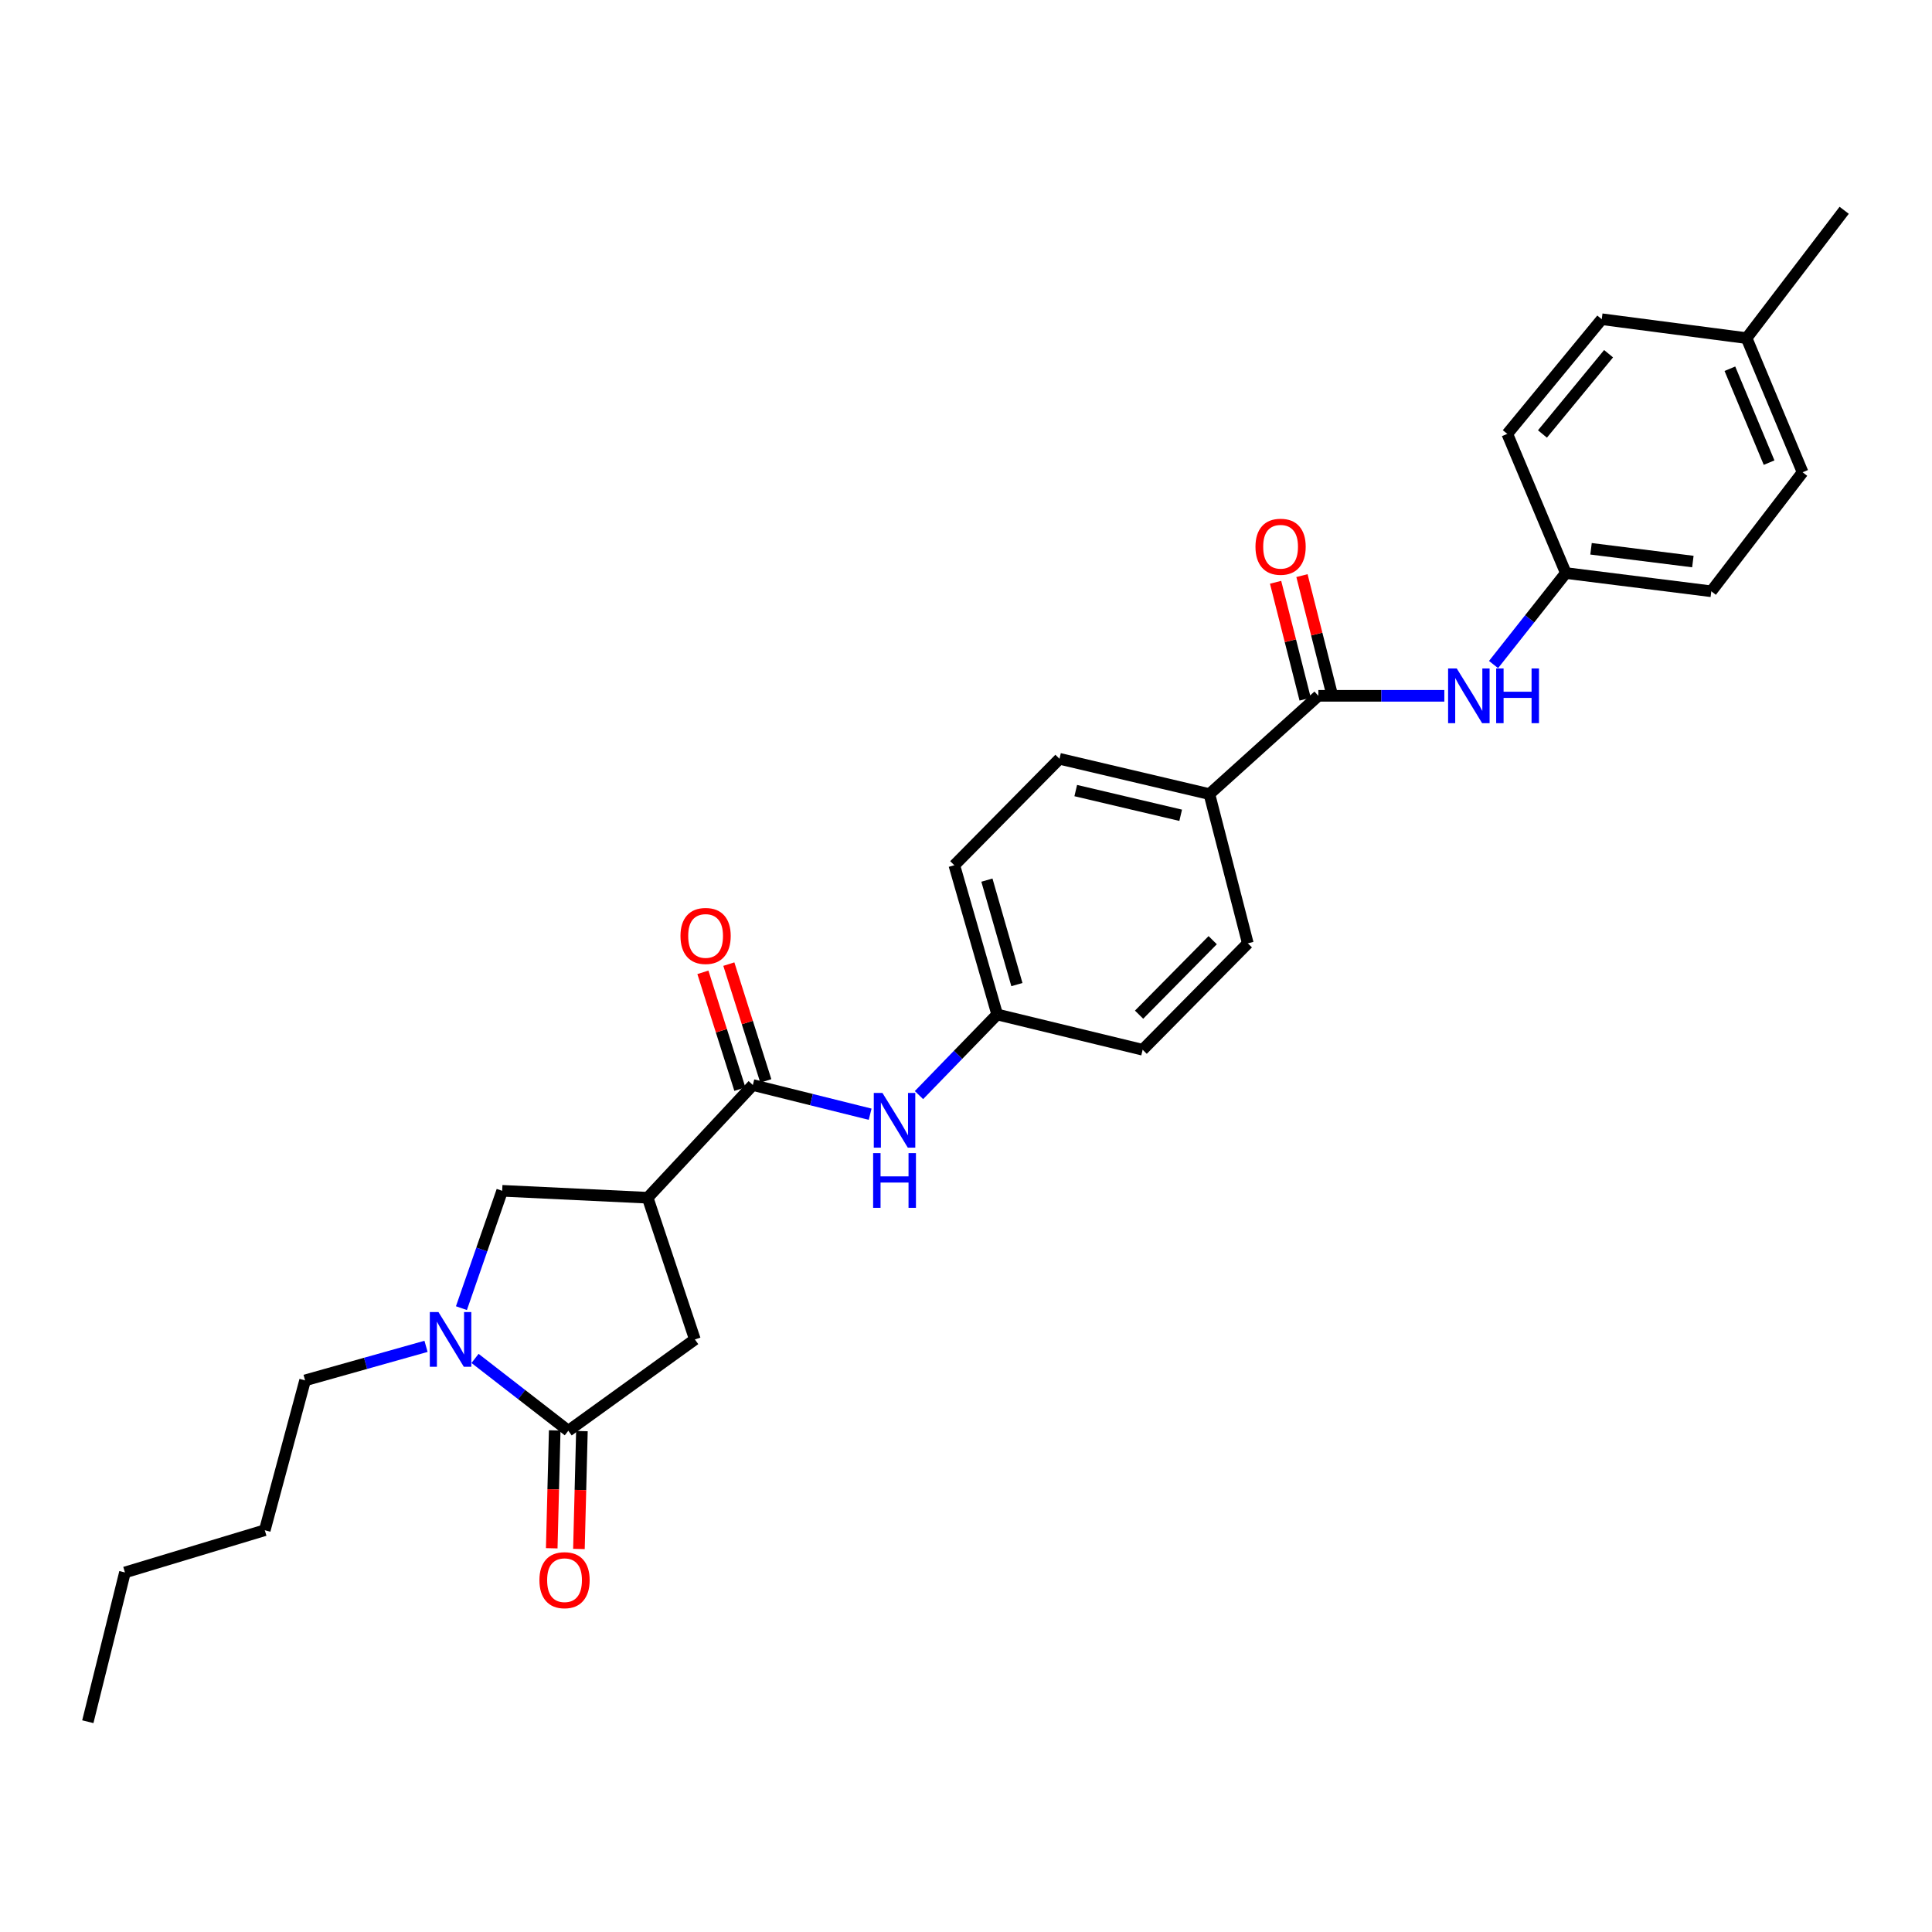 <?xml version='1.0' encoding='iso-8859-1'?>
<svg version='1.1' baseProfile='full'
              xmlns='http://www.w3.org/2000/svg'
                      xmlns:rdkit='http://www.rdkit.org/xml'
                      xmlns:xlink='http://www.w3.org/1999/xlink'
                  xml:space='preserve'
width='1000px' height='1000px' viewBox='0 0 1000 1000'>
<!-- END OF HEADER -->
<rect style='opacity:1.0;fill:#FFFFFF;stroke:none' width='1000' height='1000' x='0' y='0'> </rect>
<path class='bond-2' d='M 335.23,619.944 L 389.671,561.607' style='fill:none;fill-rule:evenodd;stroke:#000000;stroke-width:6px;stroke-linecap:butt;stroke-linejoin:miter;stroke-opacity:1' />
<path class='bond-4' d='M 335.23,619.944 L 259.925,616.361' style='fill:none;fill-rule:evenodd;stroke:#000000;stroke-width:6px;stroke-linecap:butt;stroke-linejoin:miter;stroke-opacity:1' />
<path class='bond-5' d='M 335.23,619.944 L 359.669,693.293' style='fill:none;fill-rule:evenodd;stroke:#000000;stroke-width:6px;stroke-linecap:butt;stroke-linejoin:miter;stroke-opacity:1' />
<path class='bond-0' d='M 238.833,677.097 L 249.379,646.729' style='fill:none;fill-rule:evenodd;stroke:#0000FF;stroke-width:6px;stroke-linecap:butt;stroke-linejoin:miter;stroke-opacity:1' />
<path class='bond-0' d='M 249.379,646.729 L 259.925,616.361' style='fill:none;fill-rule:evenodd;stroke:#000000;stroke-width:6px;stroke-linecap:butt;stroke-linejoin:miter;stroke-opacity:1' />
<path class='bond-18' d='M 220.513,696.865 L 189.212,705.672' style='fill:none;fill-rule:evenodd;stroke:#0000FF;stroke-width:6px;stroke-linecap:butt;stroke-linejoin:miter;stroke-opacity:1' />
<path class='bond-18' d='M 189.212,705.672 L 157.912,714.478' style='fill:none;fill-rule:evenodd;stroke:#000000;stroke-width:6px;stroke-linecap:butt;stroke-linejoin:miter;stroke-opacity:1' />
<path class='bond-28' d='M 245.877,703.116 L 270.018,721.834' style='fill:none;fill-rule:evenodd;stroke:#0000FF;stroke-width:6px;stroke-linecap:butt;stroke-linejoin:miter;stroke-opacity:1' />
<path class='bond-28' d='M 270.018,721.834 L 294.159,740.552' style='fill:none;fill-rule:evenodd;stroke:#000000;stroke-width:6px;stroke-linecap:butt;stroke-linejoin:miter;stroke-opacity:1' />
<path class='bond-1' d='M 294.159,740.552 L 359.669,693.293' style='fill:none;fill-rule:evenodd;stroke:#000000;stroke-width:6px;stroke-linecap:butt;stroke-linejoin:miter;stroke-opacity:1' />
<path class='bond-9' d='M 287.12,740.374 L 286.348,770.879' style='fill:none;fill-rule:evenodd;stroke:#000000;stroke-width:6px;stroke-linecap:butt;stroke-linejoin:miter;stroke-opacity:1' />
<path class='bond-9' d='M 286.348,770.879 L 285.576,801.383' style='fill:none;fill-rule:evenodd;stroke:#FF0000;stroke-width:6px;stroke-linecap:butt;stroke-linejoin:miter;stroke-opacity:1' />
<path class='bond-9' d='M 301.197,740.731 L 300.425,771.235' style='fill:none;fill-rule:evenodd;stroke:#000000;stroke-width:6px;stroke-linecap:butt;stroke-linejoin:miter;stroke-opacity:1' />
<path class='bond-9' d='M 300.425,771.235 L 299.653,801.739' style='fill:none;fill-rule:evenodd;stroke:#FF0000;stroke-width:6px;stroke-linecap:butt;stroke-linejoin:miter;stroke-opacity:1' />
<path class='bond-6' d='M 389.671,561.607 L 420.027,569.161' style='fill:none;fill-rule:evenodd;stroke:#000000;stroke-width:6px;stroke-linecap:butt;stroke-linejoin:miter;stroke-opacity:1' />
<path class='bond-6' d='M 420.027,569.161 L 450.383,576.715' style='fill:none;fill-rule:evenodd;stroke:#0000FF;stroke-width:6px;stroke-linecap:butt;stroke-linejoin:miter;stroke-opacity:1' />
<path class='bond-10' d='M 396.383,559.482 L 386.813,529.252' style='fill:none;fill-rule:evenodd;stroke:#000000;stroke-width:6px;stroke-linecap:butt;stroke-linejoin:miter;stroke-opacity:1' />
<path class='bond-10' d='M 386.813,529.252 L 377.242,499.022' style='fill:none;fill-rule:evenodd;stroke:#FF0000;stroke-width:6px;stroke-linecap:butt;stroke-linejoin:miter;stroke-opacity:1' />
<path class='bond-10' d='M 382.958,563.732 L 373.388,533.502' style='fill:none;fill-rule:evenodd;stroke:#000000;stroke-width:6px;stroke-linecap:butt;stroke-linejoin:miter;stroke-opacity:1' />
<path class='bond-10' d='M 373.388,533.502 L 363.818,503.272' style='fill:none;fill-rule:evenodd;stroke:#FF0000;stroke-width:6px;stroke-linecap:butt;stroke-linejoin:miter;stroke-opacity:1' />
<path class='bond-3' d='M 682.372,360.154 L 625.983,411.02' style='fill:none;fill-rule:evenodd;stroke:#000000;stroke-width:6px;stroke-linecap:butt;stroke-linejoin:miter;stroke-opacity:1' />
<path class='bond-7' d='M 682.372,360.154 L 714.979,360.154' style='fill:none;fill-rule:evenodd;stroke:#000000;stroke-width:6px;stroke-linecap:butt;stroke-linejoin:miter;stroke-opacity:1' />
<path class='bond-7' d='M 714.979,360.154 L 747.587,360.154' style='fill:none;fill-rule:evenodd;stroke:#0000FF;stroke-width:6px;stroke-linecap:butt;stroke-linejoin:miter;stroke-opacity:1' />
<path class='bond-11' d='M 689.198,358.427 L 681.546,328.181' style='fill:none;fill-rule:evenodd;stroke:#000000;stroke-width:6px;stroke-linecap:butt;stroke-linejoin:miter;stroke-opacity:1' />
<path class='bond-11' d='M 681.546,328.181 L 673.894,297.934' style='fill:none;fill-rule:evenodd;stroke:#FF0000;stroke-width:6px;stroke-linecap:butt;stroke-linejoin:miter;stroke-opacity:1' />
<path class='bond-11' d='M 675.546,361.881 L 667.894,331.634' style='fill:none;fill-rule:evenodd;stroke:#000000;stroke-width:6px;stroke-linecap:butt;stroke-linejoin:miter;stroke-opacity:1' />
<path class='bond-11' d='M 667.894,331.634 L 660.242,301.388' style='fill:none;fill-rule:evenodd;stroke:#FF0000;stroke-width:6px;stroke-linecap:butt;stroke-linejoin:miter;stroke-opacity:1' />
<path class='bond-14' d='M 475.66,566.822 L 495.899,545.959' style='fill:none;fill-rule:evenodd;stroke:#0000FF;stroke-width:6px;stroke-linecap:butt;stroke-linejoin:miter;stroke-opacity:1' />
<path class='bond-14' d='M 495.899,545.959 L 516.139,525.096' style='fill:none;fill-rule:evenodd;stroke:#000000;stroke-width:6px;stroke-linecap:butt;stroke-linejoin:miter;stroke-opacity:1' />
<path class='bond-15' d='M 773.058,343.97 L 791.763,320.289' style='fill:none;fill-rule:evenodd;stroke:#0000FF;stroke-width:6px;stroke-linecap:butt;stroke-linejoin:miter;stroke-opacity:1' />
<path class='bond-15' d='M 791.763,320.289 L 810.467,296.607' style='fill:none;fill-rule:evenodd;stroke:#000000;stroke-width:6px;stroke-linecap:butt;stroke-linejoin:miter;stroke-opacity:1' />
<path class='bond-8' d='M 625.983,411.02 L 548.394,392.753' style='fill:none;fill-rule:evenodd;stroke:#000000;stroke-width:6px;stroke-linecap:butt;stroke-linejoin:miter;stroke-opacity:1' />
<path class='bond-8' d='M 611.118,421.987 L 556.805,409.2' style='fill:none;fill-rule:evenodd;stroke:#000000;stroke-width:6px;stroke-linecap:butt;stroke-linejoin:miter;stroke-opacity:1' />
<path class='bond-29' d='M 625.983,411.02 L 645.869,488.265' style='fill:none;fill-rule:evenodd;stroke:#000000;stroke-width:6px;stroke-linecap:butt;stroke-linejoin:miter;stroke-opacity:1' />
<path class='bond-12' d='M 548.394,392.753 L 493.961,447.851' style='fill:none;fill-rule:evenodd;stroke:#000000;stroke-width:6px;stroke-linecap:butt;stroke-linejoin:miter;stroke-opacity:1' />
<path class='bond-13' d='M 645.869,488.265 L 591.436,543.356' style='fill:none;fill-rule:evenodd;stroke:#000000;stroke-width:6px;stroke-linecap:butt;stroke-linejoin:miter;stroke-opacity:1' />
<path class='bond-13' d='M 627.688,486.632 L 589.585,525.195' style='fill:none;fill-rule:evenodd;stroke:#000000;stroke-width:6px;stroke-linecap:butt;stroke-linejoin:miter;stroke-opacity:1' />
<path class='bond-16' d='M 516.139,525.096 L 591.436,543.356' style='fill:none;fill-rule:evenodd;stroke:#000000;stroke-width:6px;stroke-linecap:butt;stroke-linejoin:miter;stroke-opacity:1' />
<path class='bond-17' d='M 516.139,525.096 L 493.961,447.851' style='fill:none;fill-rule:evenodd;stroke:#000000;stroke-width:6px;stroke-linecap:butt;stroke-linejoin:miter;stroke-opacity:1' />
<path class='bond-17' d='M 526.347,509.624 L 510.822,455.552' style='fill:none;fill-rule:evenodd;stroke:#000000;stroke-width:6px;stroke-linecap:butt;stroke-linejoin:miter;stroke-opacity:1' />
<path class='bond-20' d='M 810.467,296.607 L 780.169,224.572' style='fill:none;fill-rule:evenodd;stroke:#000000;stroke-width:6px;stroke-linecap:butt;stroke-linejoin:miter;stroke-opacity:1' />
<path class='bond-21' d='M 810.467,296.607 L 885.765,306.05' style='fill:none;fill-rule:evenodd;stroke:#000000;stroke-width:6px;stroke-linecap:butt;stroke-linejoin:miter;stroke-opacity:1' />
<path class='bond-21' d='M 823.514,284.052 L 876.222,290.661' style='fill:none;fill-rule:evenodd;stroke:#000000;stroke-width:6px;stroke-linecap:butt;stroke-linejoin:miter;stroke-opacity:1' />
<path class='bond-25' d='M 157.912,714.478 L 137.047,792.044' style='fill:none;fill-rule:evenodd;stroke:#000000;stroke-width:6px;stroke-linecap:butt;stroke-linejoin:miter;stroke-opacity:1' />
<path class='bond-19' d='M 904.032,175.013 L 933.024,244.443' style='fill:none;fill-rule:evenodd;stroke:#000000;stroke-width:6px;stroke-linecap:butt;stroke-linejoin:miter;stroke-opacity:1' />
<path class='bond-19' d='M 895.386,190.853 L 915.681,239.454' style='fill:none;fill-rule:evenodd;stroke:#000000;stroke-width:6px;stroke-linecap:butt;stroke-linejoin:miter;stroke-opacity:1' />
<path class='bond-24' d='M 904.032,175.013 L 954.545,108.845' style='fill:none;fill-rule:evenodd;stroke:#000000;stroke-width:6px;stroke-linecap:butt;stroke-linejoin:miter;stroke-opacity:1' />
<path class='bond-30' d='M 904.032,175.013 L 829.063,165.226' style='fill:none;fill-rule:evenodd;stroke:#000000;stroke-width:6px;stroke-linecap:butt;stroke-linejoin:miter;stroke-opacity:1' />
<path class='bond-22' d='M 780.169,224.572 L 829.063,165.226' style='fill:none;fill-rule:evenodd;stroke:#000000;stroke-width:6px;stroke-linecap:butt;stroke-linejoin:miter;stroke-opacity:1' />
<path class='bond-22' d='M 798.371,224.624 L 832.597,183.082' style='fill:none;fill-rule:evenodd;stroke:#000000;stroke-width:6px;stroke-linecap:butt;stroke-linejoin:miter;stroke-opacity:1' />
<path class='bond-23' d='M 885.765,306.05 L 933.024,244.443' style='fill:none;fill-rule:evenodd;stroke:#000000;stroke-width:6px;stroke-linecap:butt;stroke-linejoin:miter;stroke-opacity:1' />
<path class='bond-26' d='M 137.047,792.044 L 64.668,813.894' style='fill:none;fill-rule:evenodd;stroke:#000000;stroke-width:6px;stroke-linecap:butt;stroke-linejoin:miter;stroke-opacity:1' />
<path class='bond-27' d='M 64.668,813.894 L 45.455,891.155' style='fill:none;fill-rule:evenodd;stroke:#000000;stroke-width:6px;stroke-linecap:butt;stroke-linejoin:miter;stroke-opacity:1' />
<path  class='atom-1' d='M 226.949 679.133
L 236.229 694.133
Q 237.149 695.613, 238.629 698.293
Q 240.109 700.973, 240.189 701.133
L 240.189 679.133
L 243.949 679.133
L 243.949 707.453
L 240.069 707.453
L 230.109 691.053
Q 228.949 689.133, 227.709 686.933
Q 226.509 684.733, 226.149 684.053
L 226.149 707.453
L 222.469 707.453
L 222.469 679.133
L 226.949 679.133
' fill='#0000FF'/>
<path  class='atom-7' d='M 456.752 565.698
L 466.032 580.698
Q 466.952 582.178, 468.432 584.858
Q 469.912 587.538, 469.992 587.698
L 469.992 565.698
L 473.752 565.698
L 473.752 594.018
L 469.872 594.018
L 459.912 577.618
Q 458.752 575.698, 457.512 573.498
Q 456.312 571.298, 455.952 570.618
L 455.952 594.018
L 452.272 594.018
L 452.272 565.698
L 456.752 565.698
' fill='#0000FF'/>
<path  class='atom-7' d='M 451.932 596.85
L 455.772 596.85
L 455.772 608.89
L 470.252 608.89
L 470.252 596.85
L 474.092 596.85
L 474.092 625.17
L 470.252 625.17
L 470.252 612.09
L 455.772 612.09
L 455.772 625.17
L 451.932 625.17
L 451.932 596.85
' fill='#0000FF'/>
<path  class='atom-8' d='M 754.014 345.994
L 763.294 360.994
Q 764.214 362.474, 765.694 365.154
Q 767.174 367.834, 767.254 367.994
L 767.254 345.994
L 771.014 345.994
L 771.014 374.314
L 767.134 374.314
L 757.174 357.914
Q 756.014 355.994, 754.774 353.794
Q 753.574 351.594, 753.214 350.914
L 753.214 374.314
L 749.534 374.314
L 749.534 345.994
L 754.014 345.994
' fill='#0000FF'/>
<path  class='atom-8' d='M 774.414 345.994
L 778.254 345.994
L 778.254 358.034
L 792.734 358.034
L 792.734 345.994
L 796.574 345.994
L 796.574 374.314
L 792.734 374.314
L 792.734 361.234
L 778.254 361.234
L 778.254 374.314
L 774.414 374.314
L 774.414 345.994
' fill='#0000FF'/>
<path  class='atom-10' d='M 279.203 817.893
Q 279.203 811.093, 282.563 807.293
Q 285.923 803.493, 292.203 803.493
Q 298.483 803.493, 301.843 807.293
Q 305.203 811.093, 305.203 817.893
Q 305.203 824.773, 301.803 828.693
Q 298.403 832.573, 292.203 832.573
Q 285.963 832.573, 282.563 828.693
Q 279.203 824.813, 279.203 817.893
M 292.203 829.373
Q 296.523 829.373, 298.843 826.493
Q 301.203 823.573, 301.203 817.893
Q 301.203 812.333, 298.843 809.533
Q 296.523 806.693, 292.203 806.693
Q 287.883 806.693, 285.523 809.493
Q 283.203 812.293, 283.203 817.893
Q 283.203 823.613, 285.523 826.493
Q 287.883 829.373, 292.203 829.373
' fill='#FF0000'/>
<path  class='atom-11' d='M 352.216 484.442
Q 352.216 477.642, 355.576 473.842
Q 358.936 470.042, 365.216 470.042
Q 371.496 470.042, 374.856 473.842
Q 378.216 477.642, 378.216 484.442
Q 378.216 491.322, 374.816 495.242
Q 371.416 499.122, 365.216 499.122
Q 358.976 499.122, 355.576 495.242
Q 352.216 491.362, 352.216 484.442
M 365.216 495.922
Q 369.536 495.922, 371.856 493.042
Q 374.216 490.122, 374.216 484.442
Q 374.216 478.882, 371.856 476.082
Q 369.536 473.242, 365.216 473.242
Q 360.896 473.242, 358.536 476.042
Q 356.216 478.842, 356.216 484.442
Q 356.216 490.162, 358.536 493.042
Q 360.896 495.922, 365.216 495.922
' fill='#FF0000'/>
<path  class='atom-12' d='M 649.83 282.989
Q 649.83 276.189, 653.19 272.389
Q 656.55 268.589, 662.83 268.589
Q 669.11 268.589, 672.47 272.389
Q 675.83 276.189, 675.83 282.989
Q 675.83 289.869, 672.43 293.789
Q 669.03 297.669, 662.83 297.669
Q 656.59 297.669, 653.19 293.789
Q 649.83 289.909, 649.83 282.989
M 662.83 294.469
Q 667.15 294.469, 669.47 291.589
Q 671.83 288.669, 671.83 282.989
Q 671.83 277.429, 669.47 274.629
Q 667.15 271.789, 662.83 271.789
Q 658.51 271.789, 656.15 274.589
Q 653.83 277.389, 653.83 282.989
Q 653.83 288.709, 656.15 291.589
Q 658.51 294.469, 662.83 294.469
' fill='#FF0000'/>
</svg>
